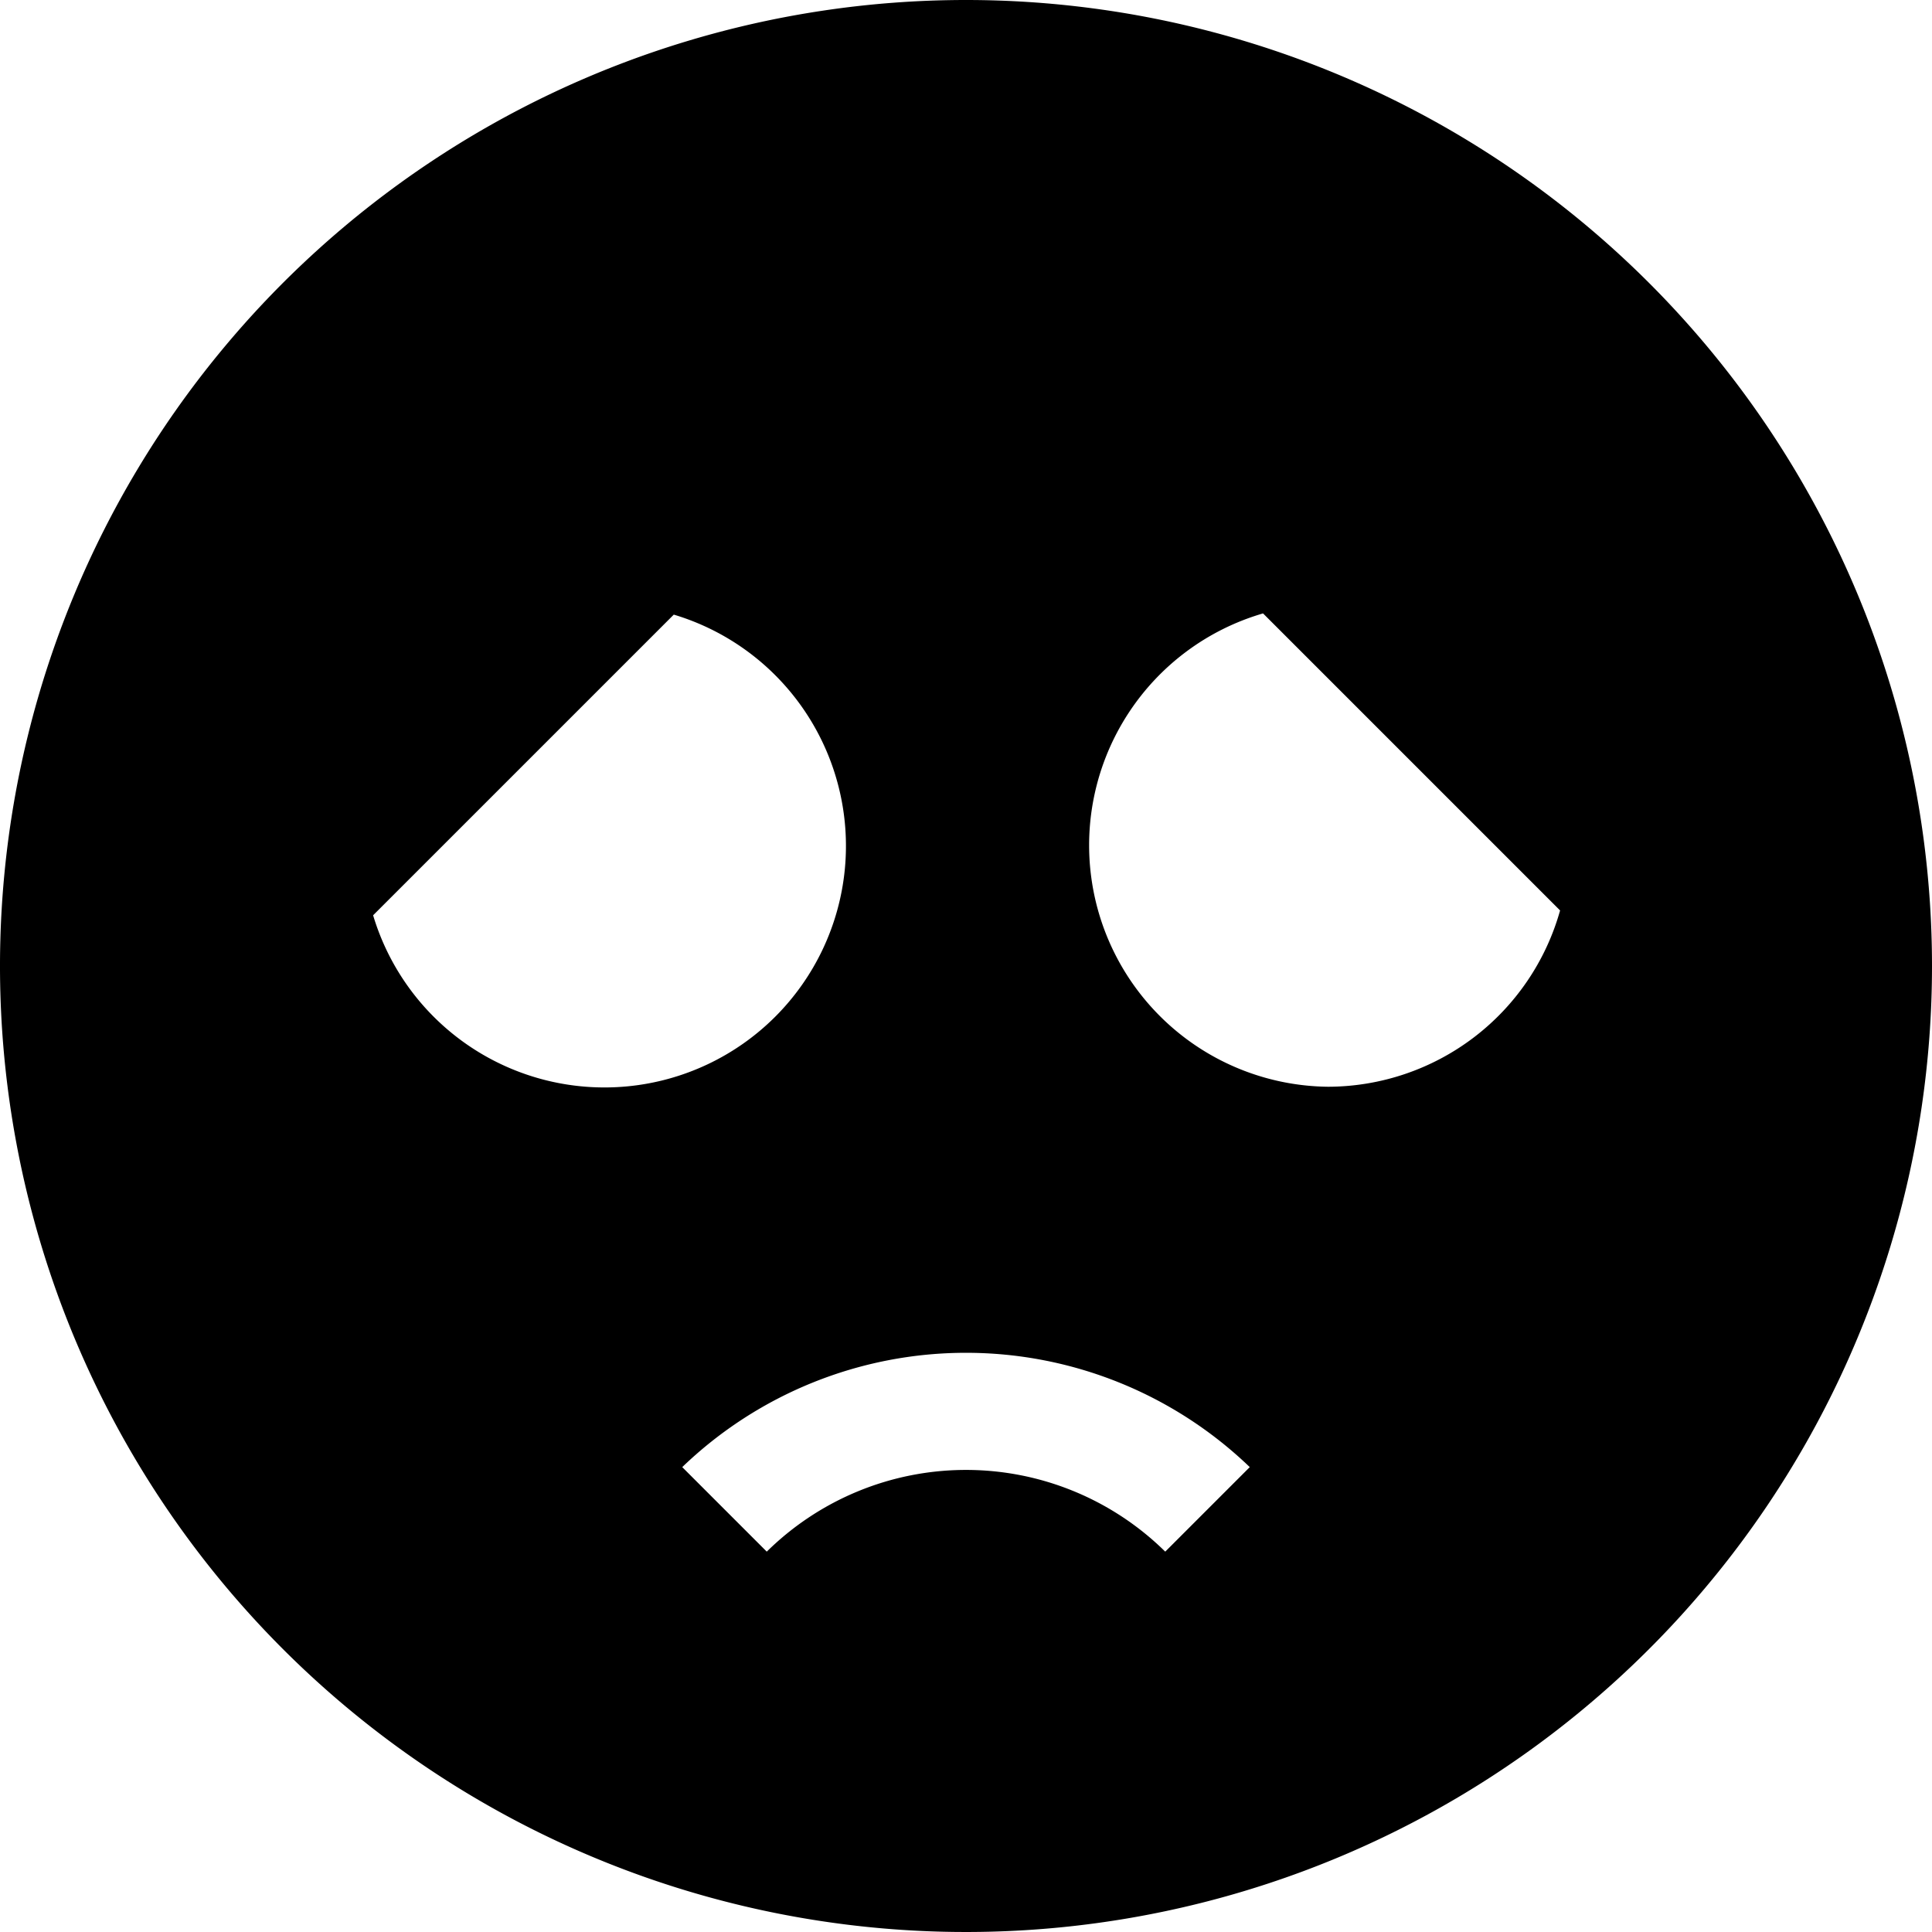 <?xml version="1.0" encoding="utf-8"?>
<!-- Uploaded to: SVG Repo, www.svgrepo.com, Generator: SVG Repo Mixer Tools -->
<svg fill="#000000" width="800px" height="800px" viewBox="0 0 16 16" xmlns="http://www.w3.org/2000/svg">
<g>
<path d="M8,0a8,8,0,1,0,8,8A8,8,0,0,0,8,0ZM3.09,7.58,5.58,5.09A2,2,0,1,1,3.09,7.58Zm6.56,5.27a2.35,2.35,0,0,0-3.3,0l-.7-.7a3.39,3.39,0,0,1,4.7,0ZM11,9a2,2,0,0,1-.54-3.92l2.46,2.46A2,2,0,0,1,11,9Z"/>
</g>
</svg>